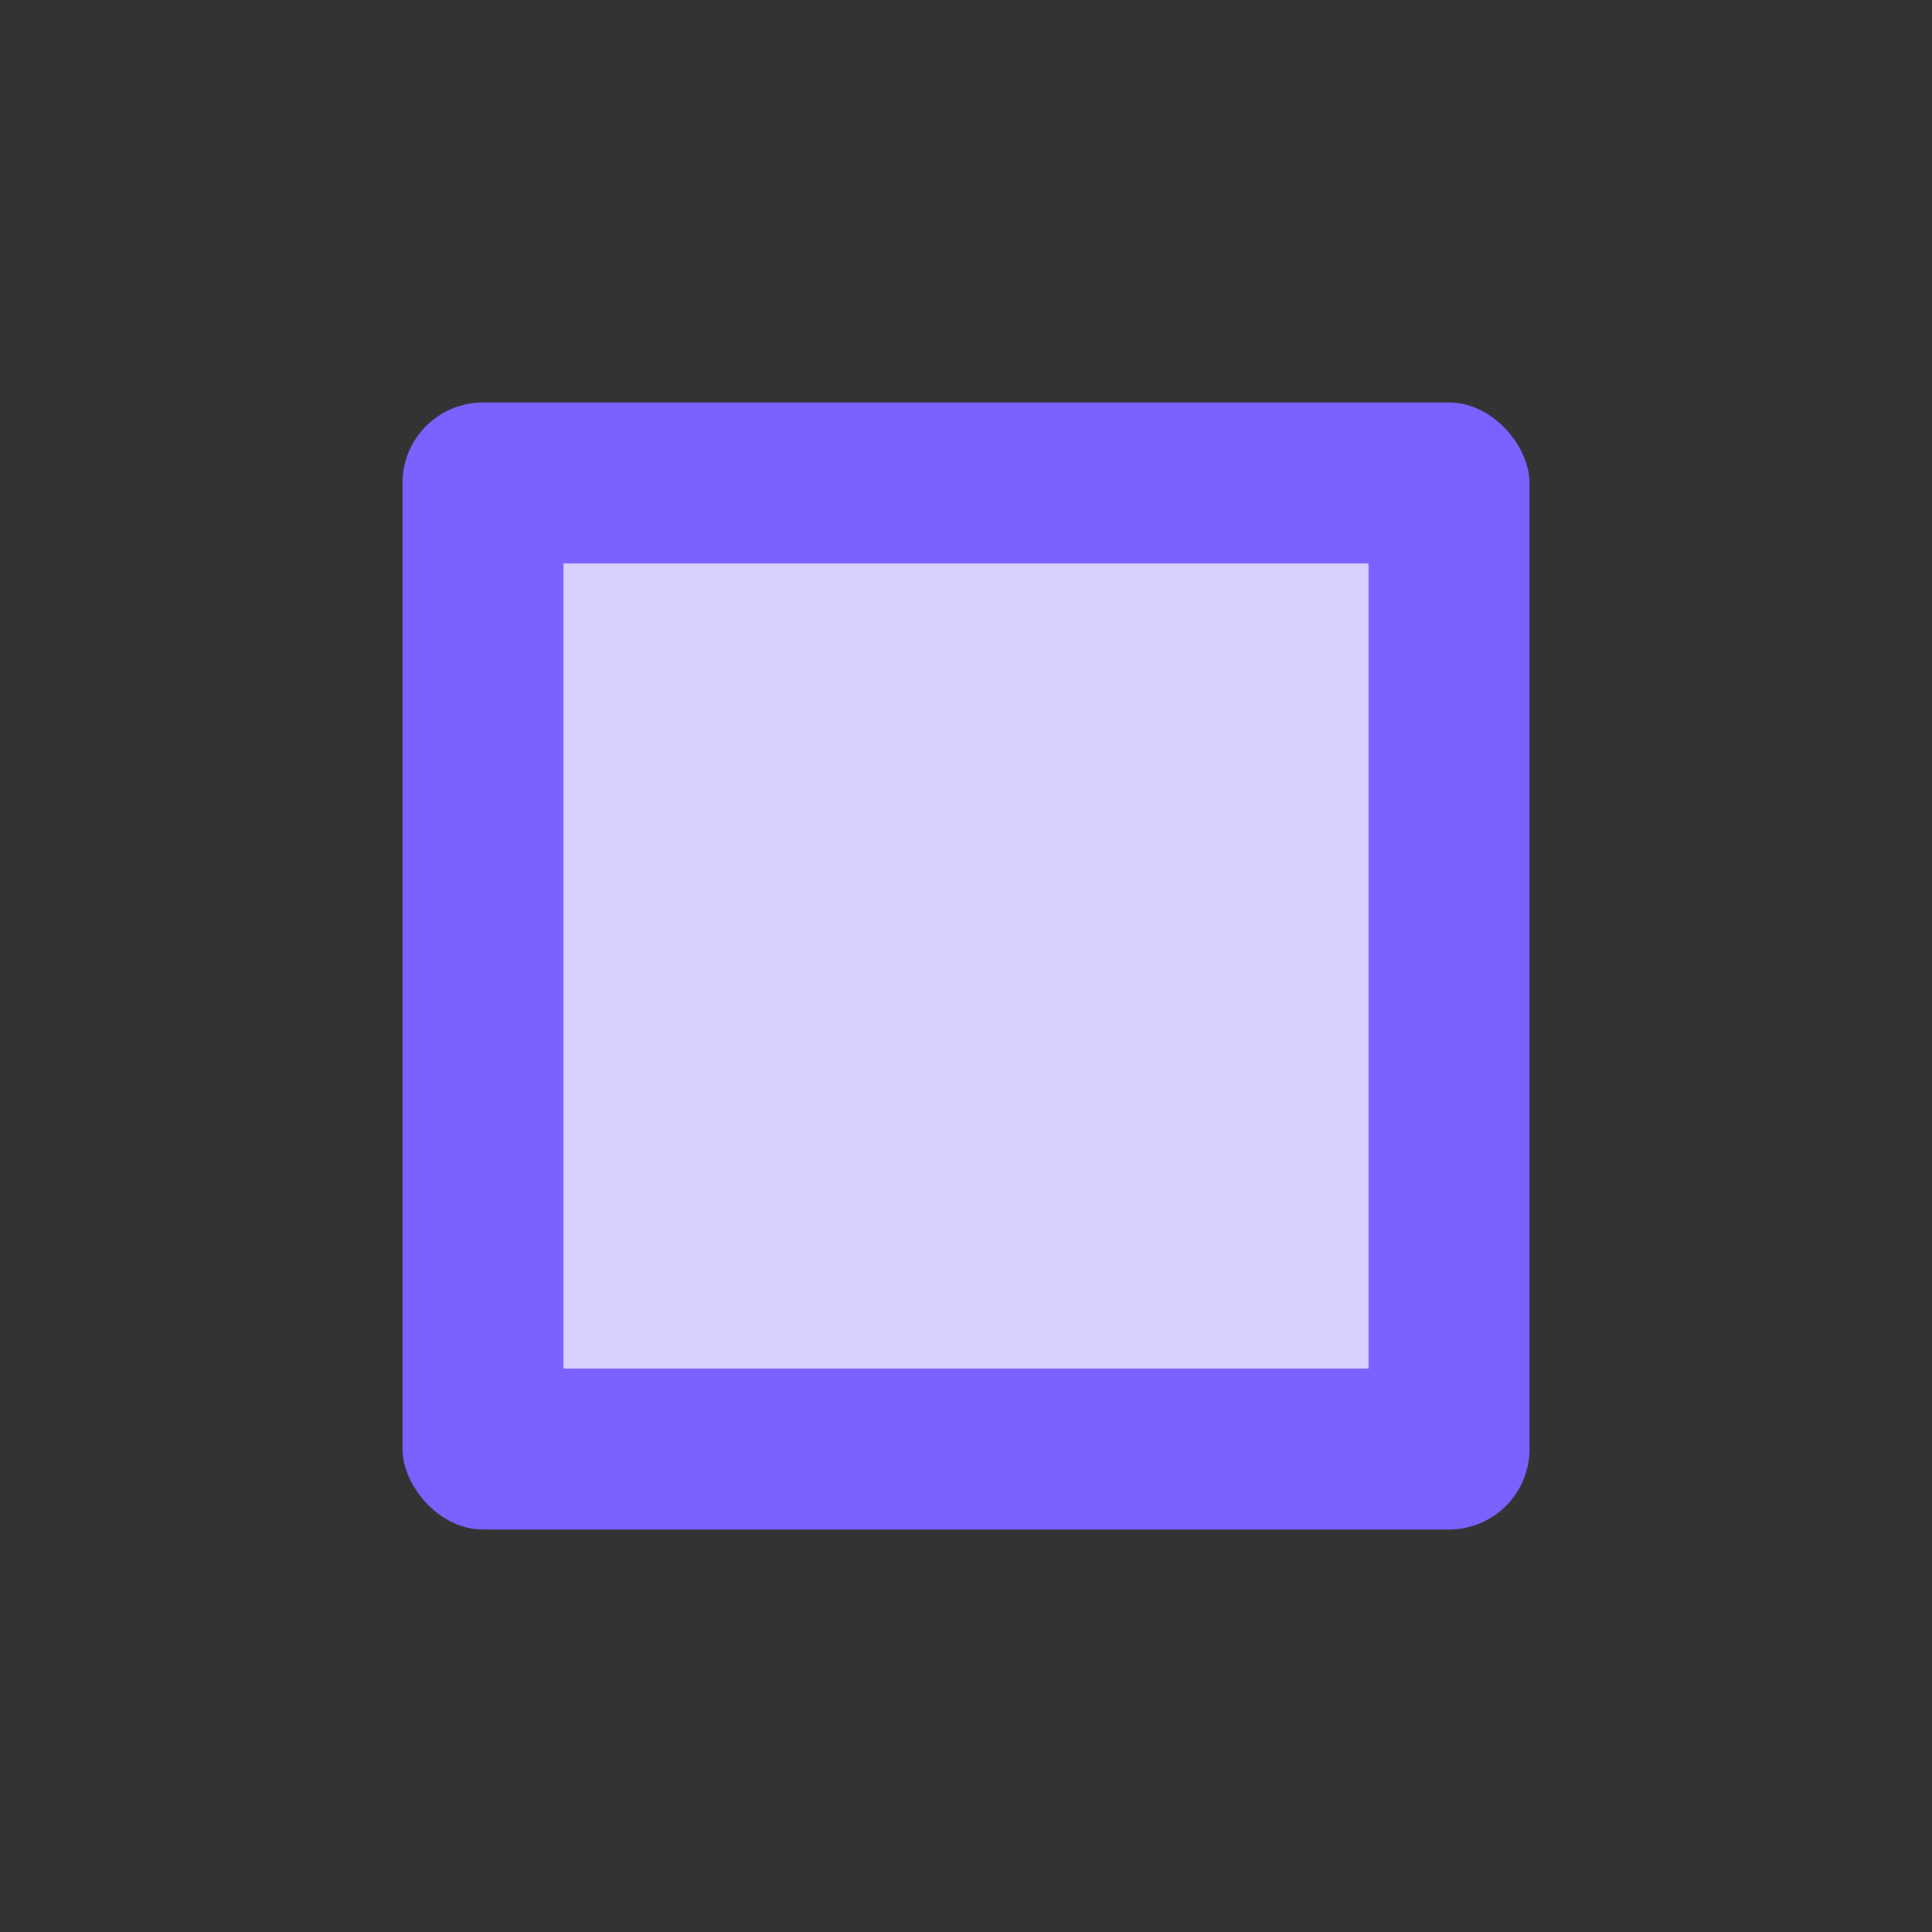 <svg width="48" height="48" xmlns="http://www.w3.org/2000/svg">
<rect width="100%" height="100%" fill="#333333" stroke="none"/>
<rect x="10" y="10" width="28" height="28" fill="#7B61FF" rx="2"/>
<rect x="14" y="14" width="20" height="20" fill="#fff" opacity="0.7"/>
</svg>